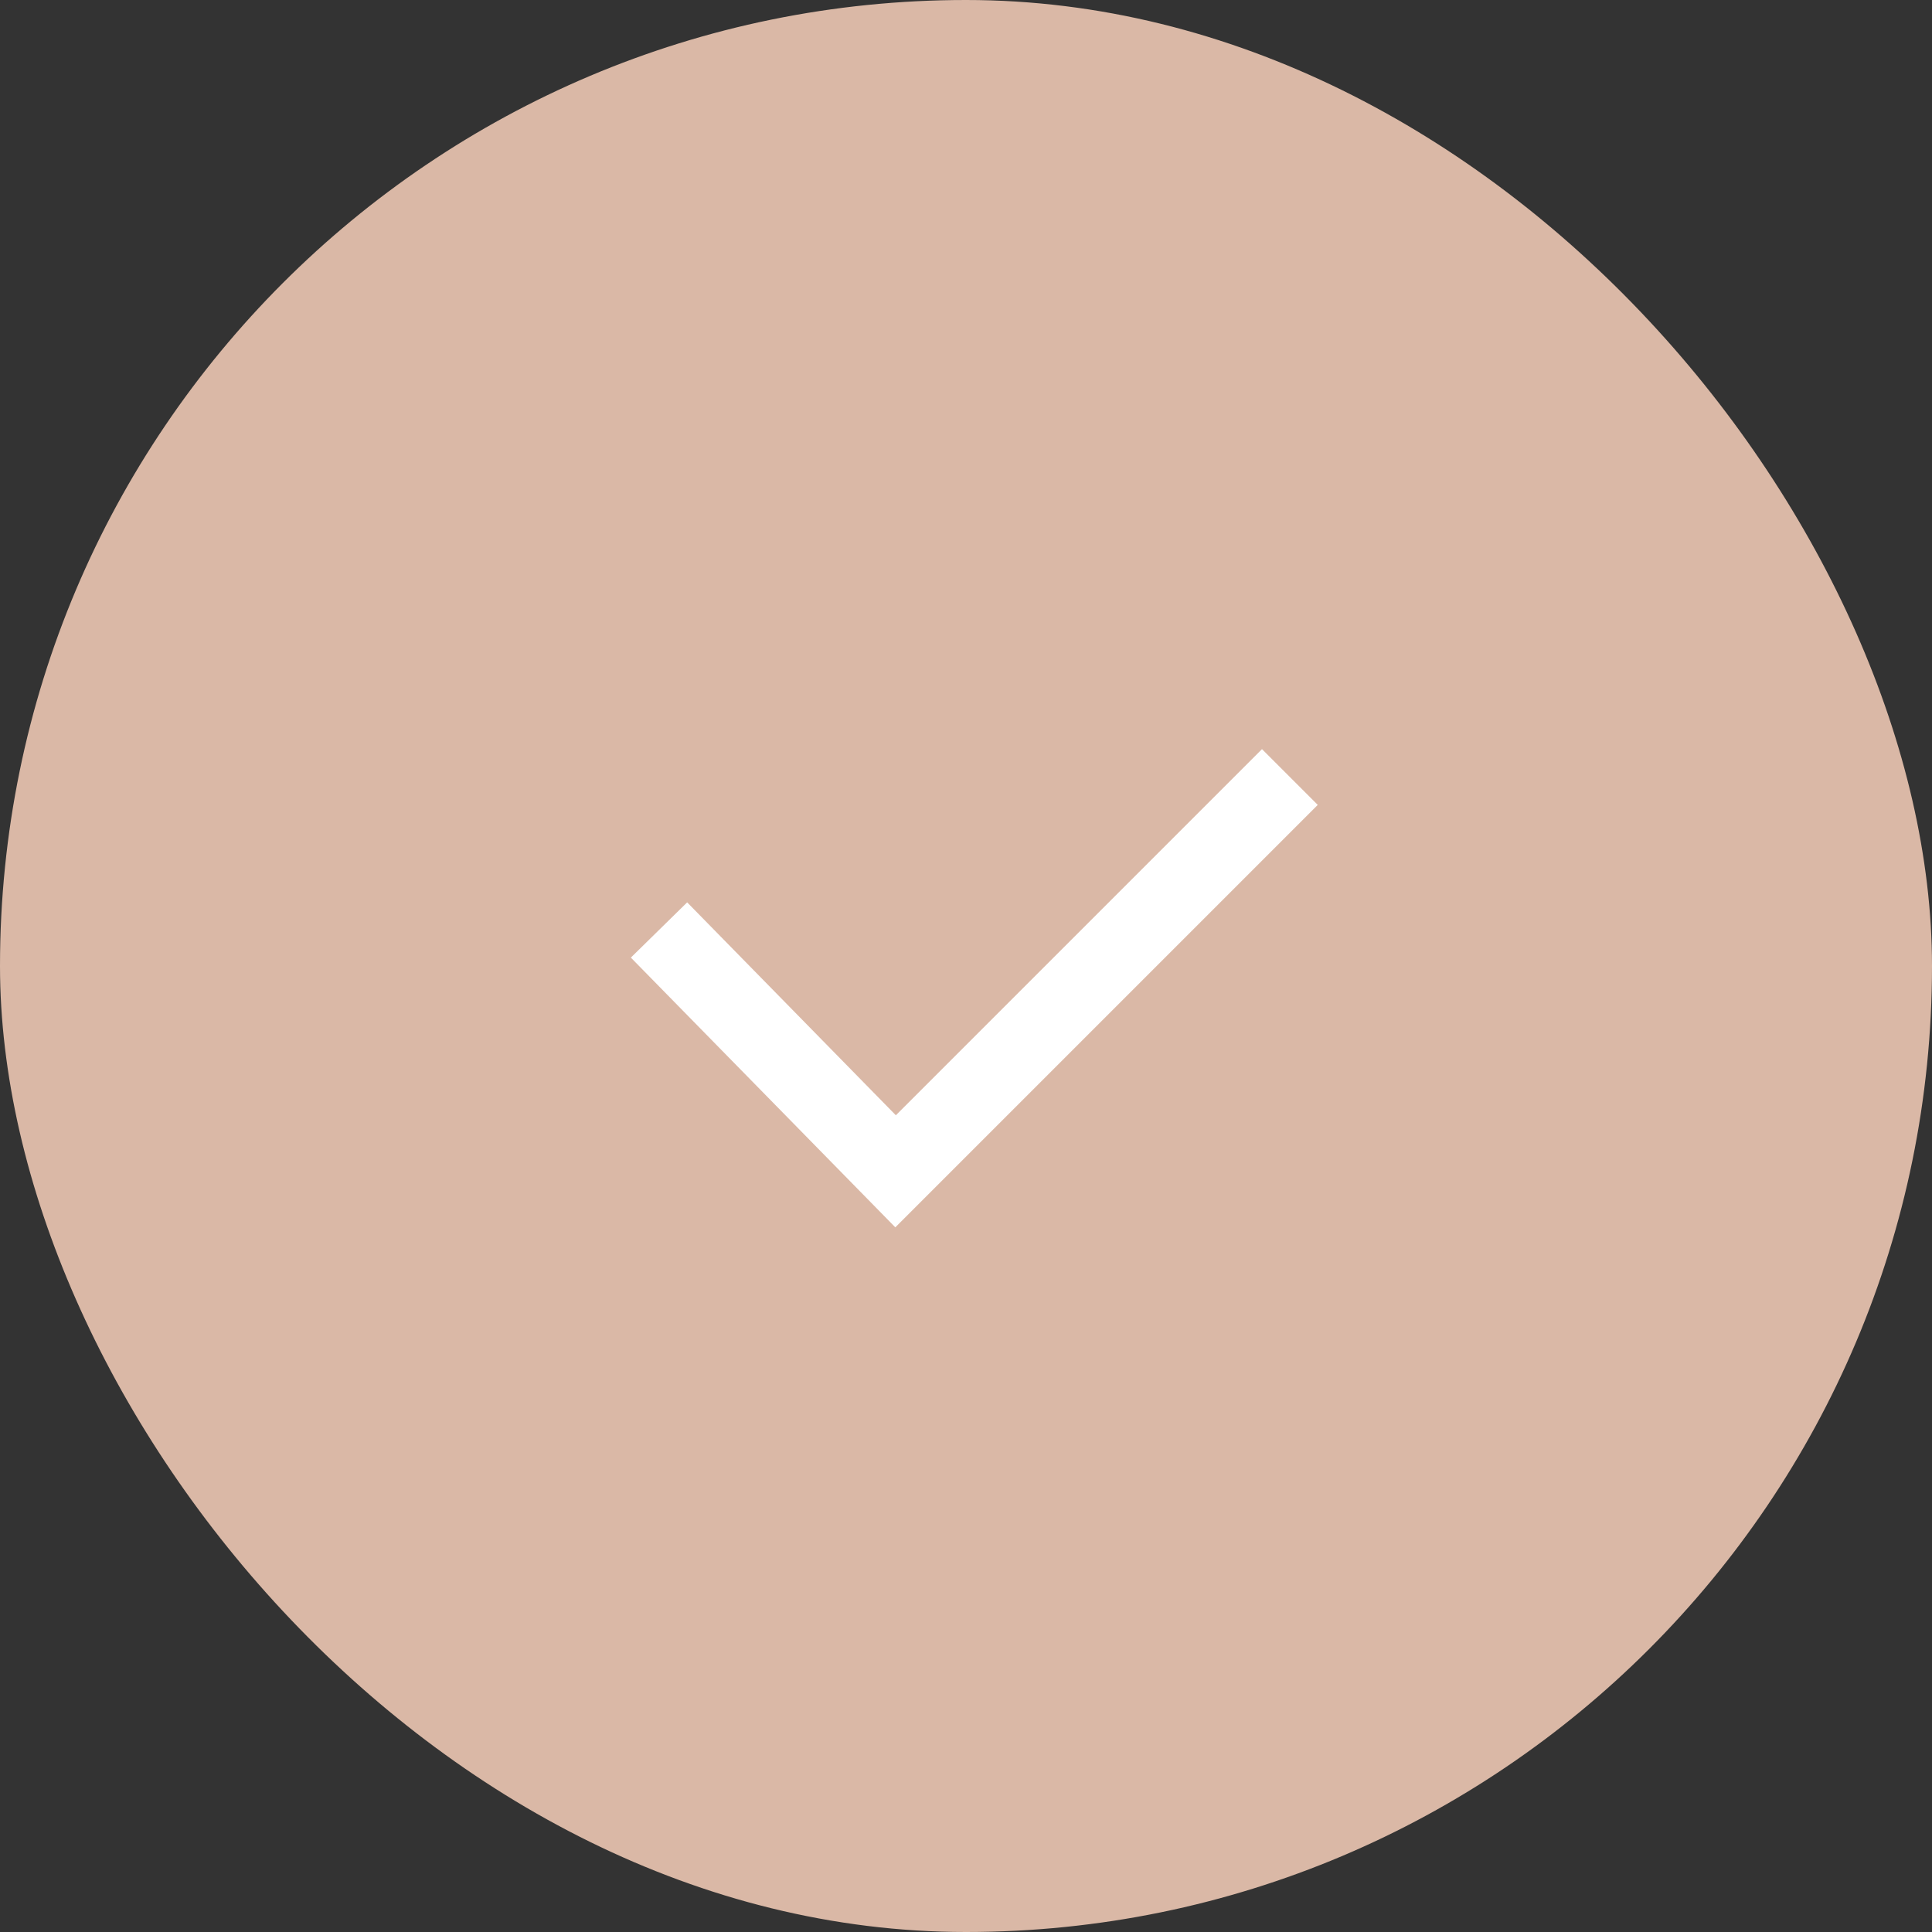 <?xml version="1.0" encoding="UTF-8"?> <svg xmlns="http://www.w3.org/2000/svg" width="49" height="49" viewBox="0 0 49 49" fill="none"><rect x="0" y="0" width="49" height="49" fill="#333333" stroke="none"/> <g clip-path="url(#clip0_72_515)"> <rect width="49" height="49" rx="24.5" fill="#DAB8A6"></rect> <path d="M22.707 31.128L16 24.287L17.428 22.886L22.721 28.286L32.007 19L33.421 20.414L22.707 31.128Z" fill="white"></path> </g> <defs> <clipPath id="clip0_72_515"> <rect width="49" height="49" rx="24.5" fill="white"></rect> </clipPath> </defs> </svg> 